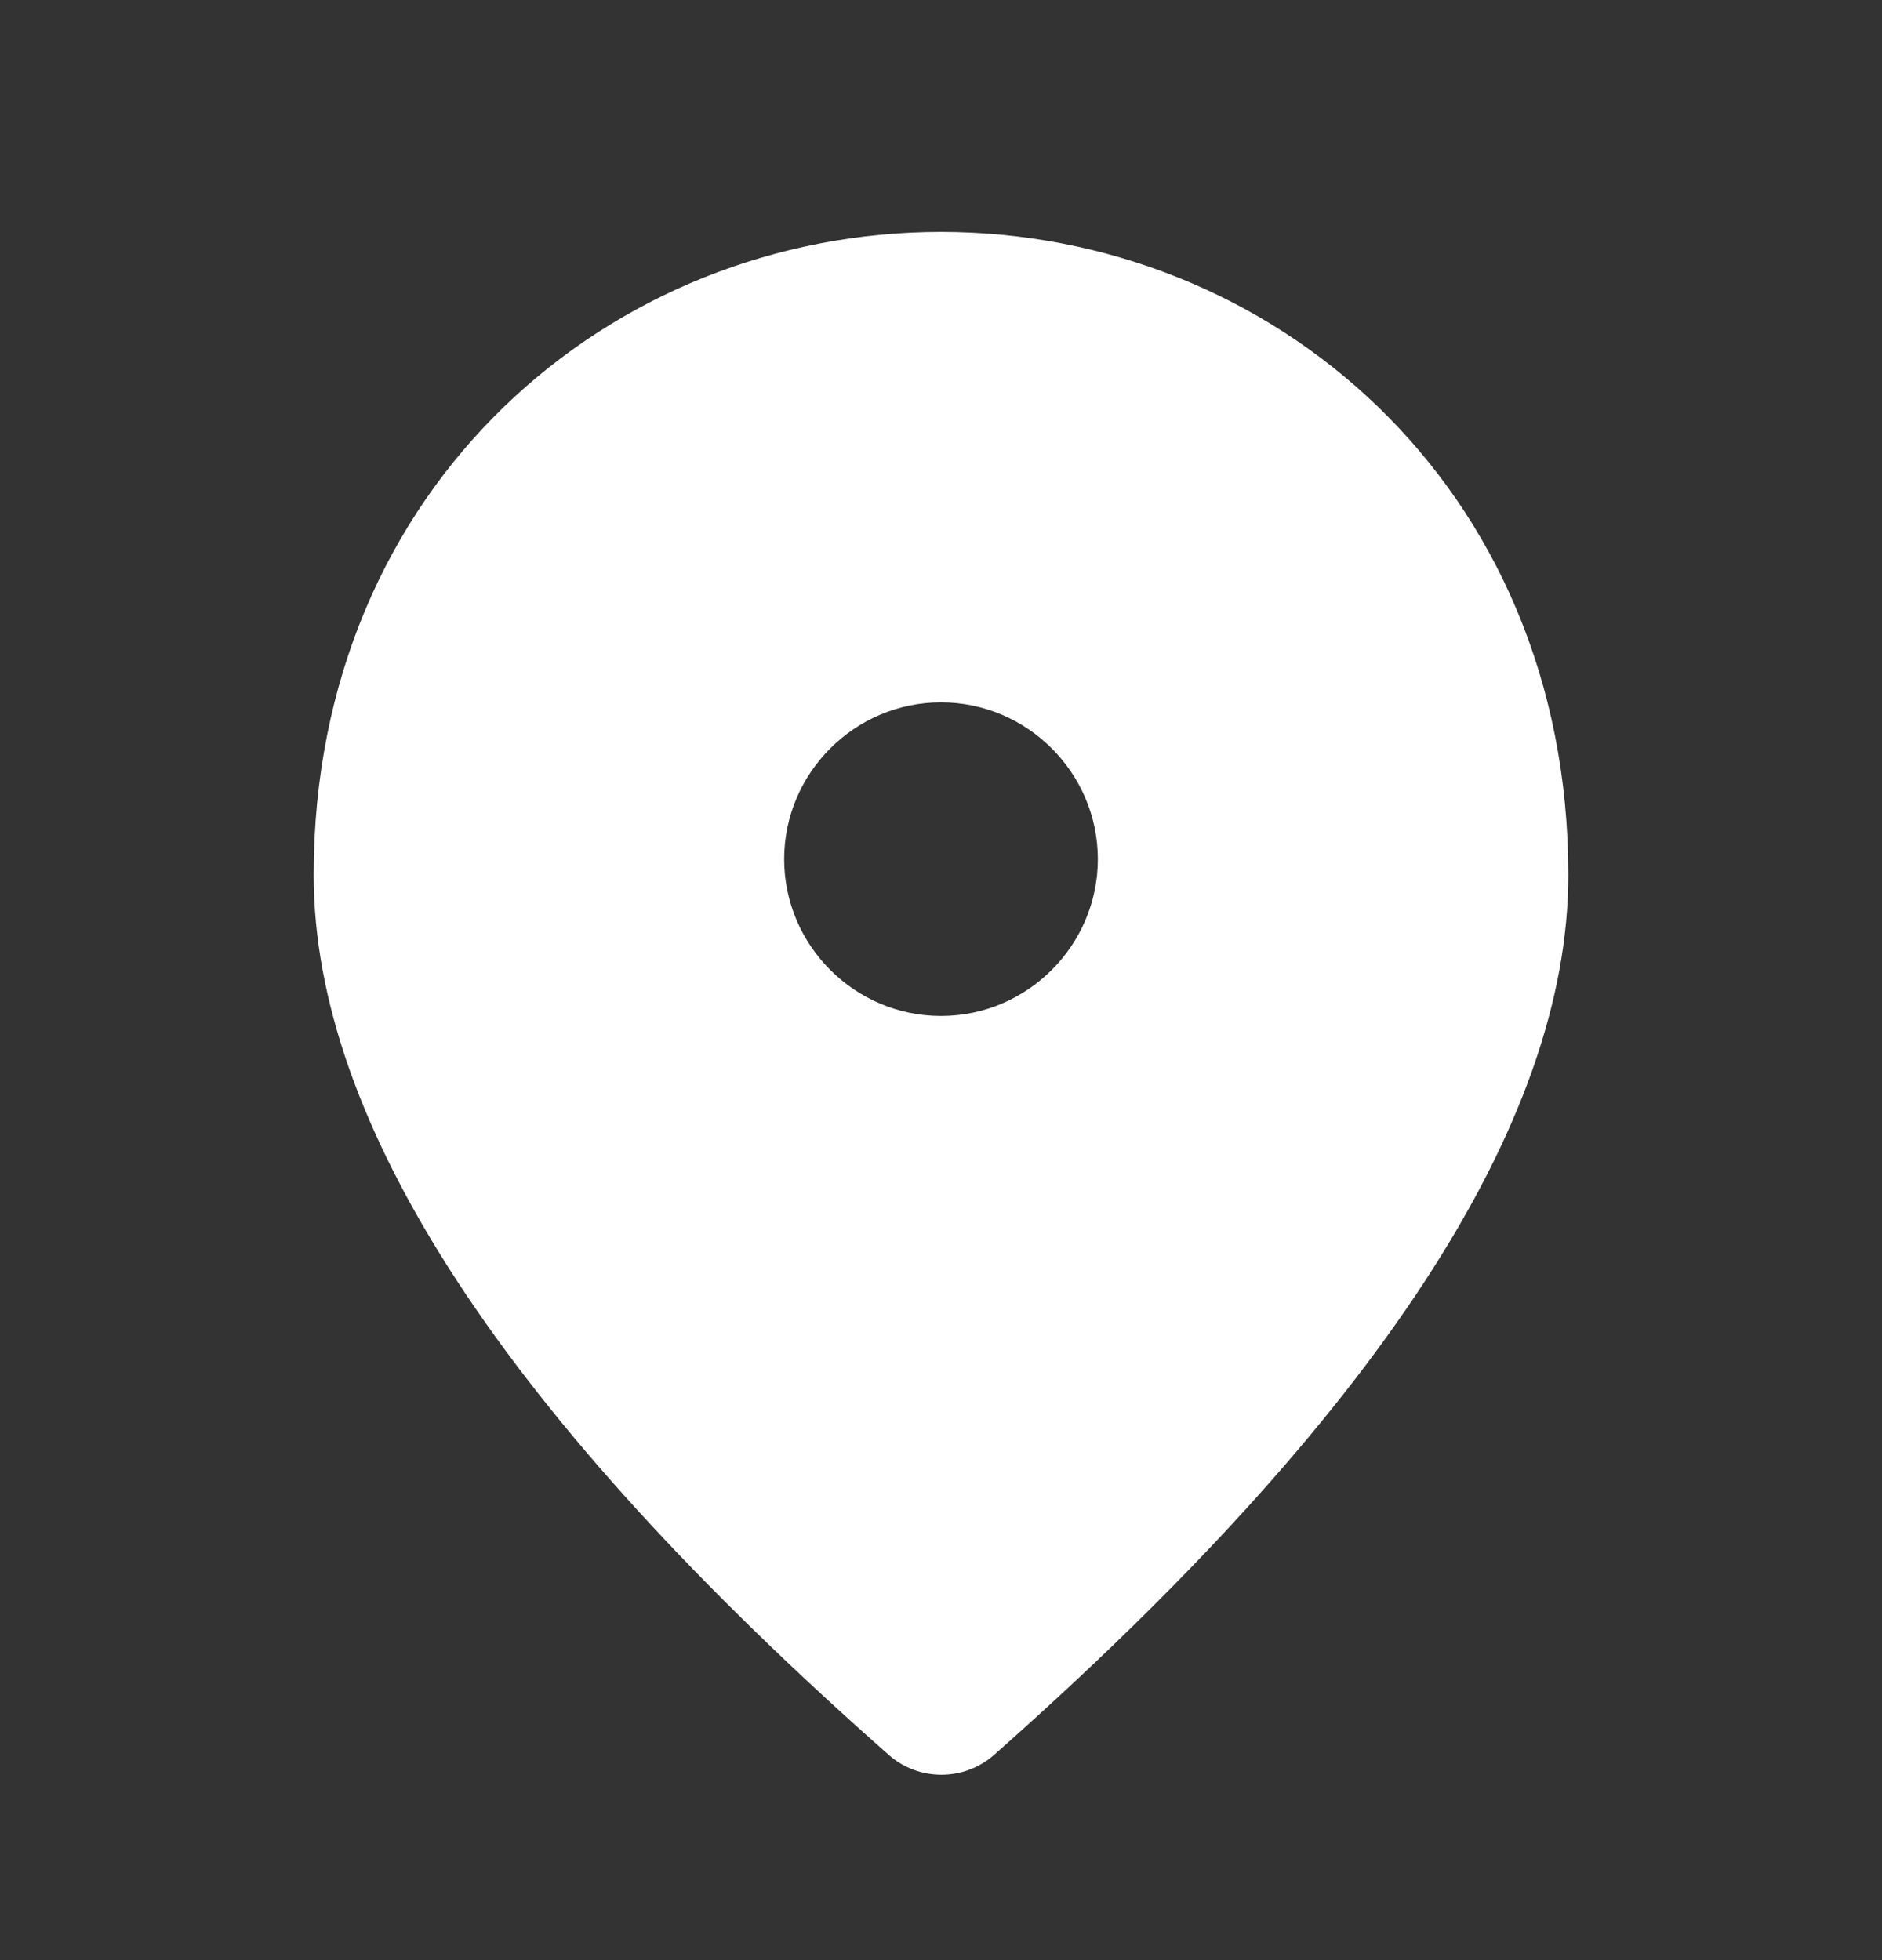 <svg width="24" height="25" viewBox="0 0 24 25" fill="none" xmlns="http://www.w3.org/2000/svg">
<rect x="0" y="0" width="24" height="25" fill="#333333" stroke="none"/>
<path d="M12 2.958C7.8 2.958 4 6.178 4 11.158C4 14.338 6.45 18.078 11.34 22.388C11.72 22.718 12.29 22.718 12.67 22.388C17.55 18.078 20 14.338 20 11.158C20 6.178 16.2 2.958 12 2.958ZM12 12.958C10.9 12.958 10 12.058 10 10.958C10 9.858 10.9 8.958 12 8.958C13.1 8.958 14 9.858 14 10.958C14 12.058 13.1 12.958 12 12.958Z" fill="white"/>
</svg>
